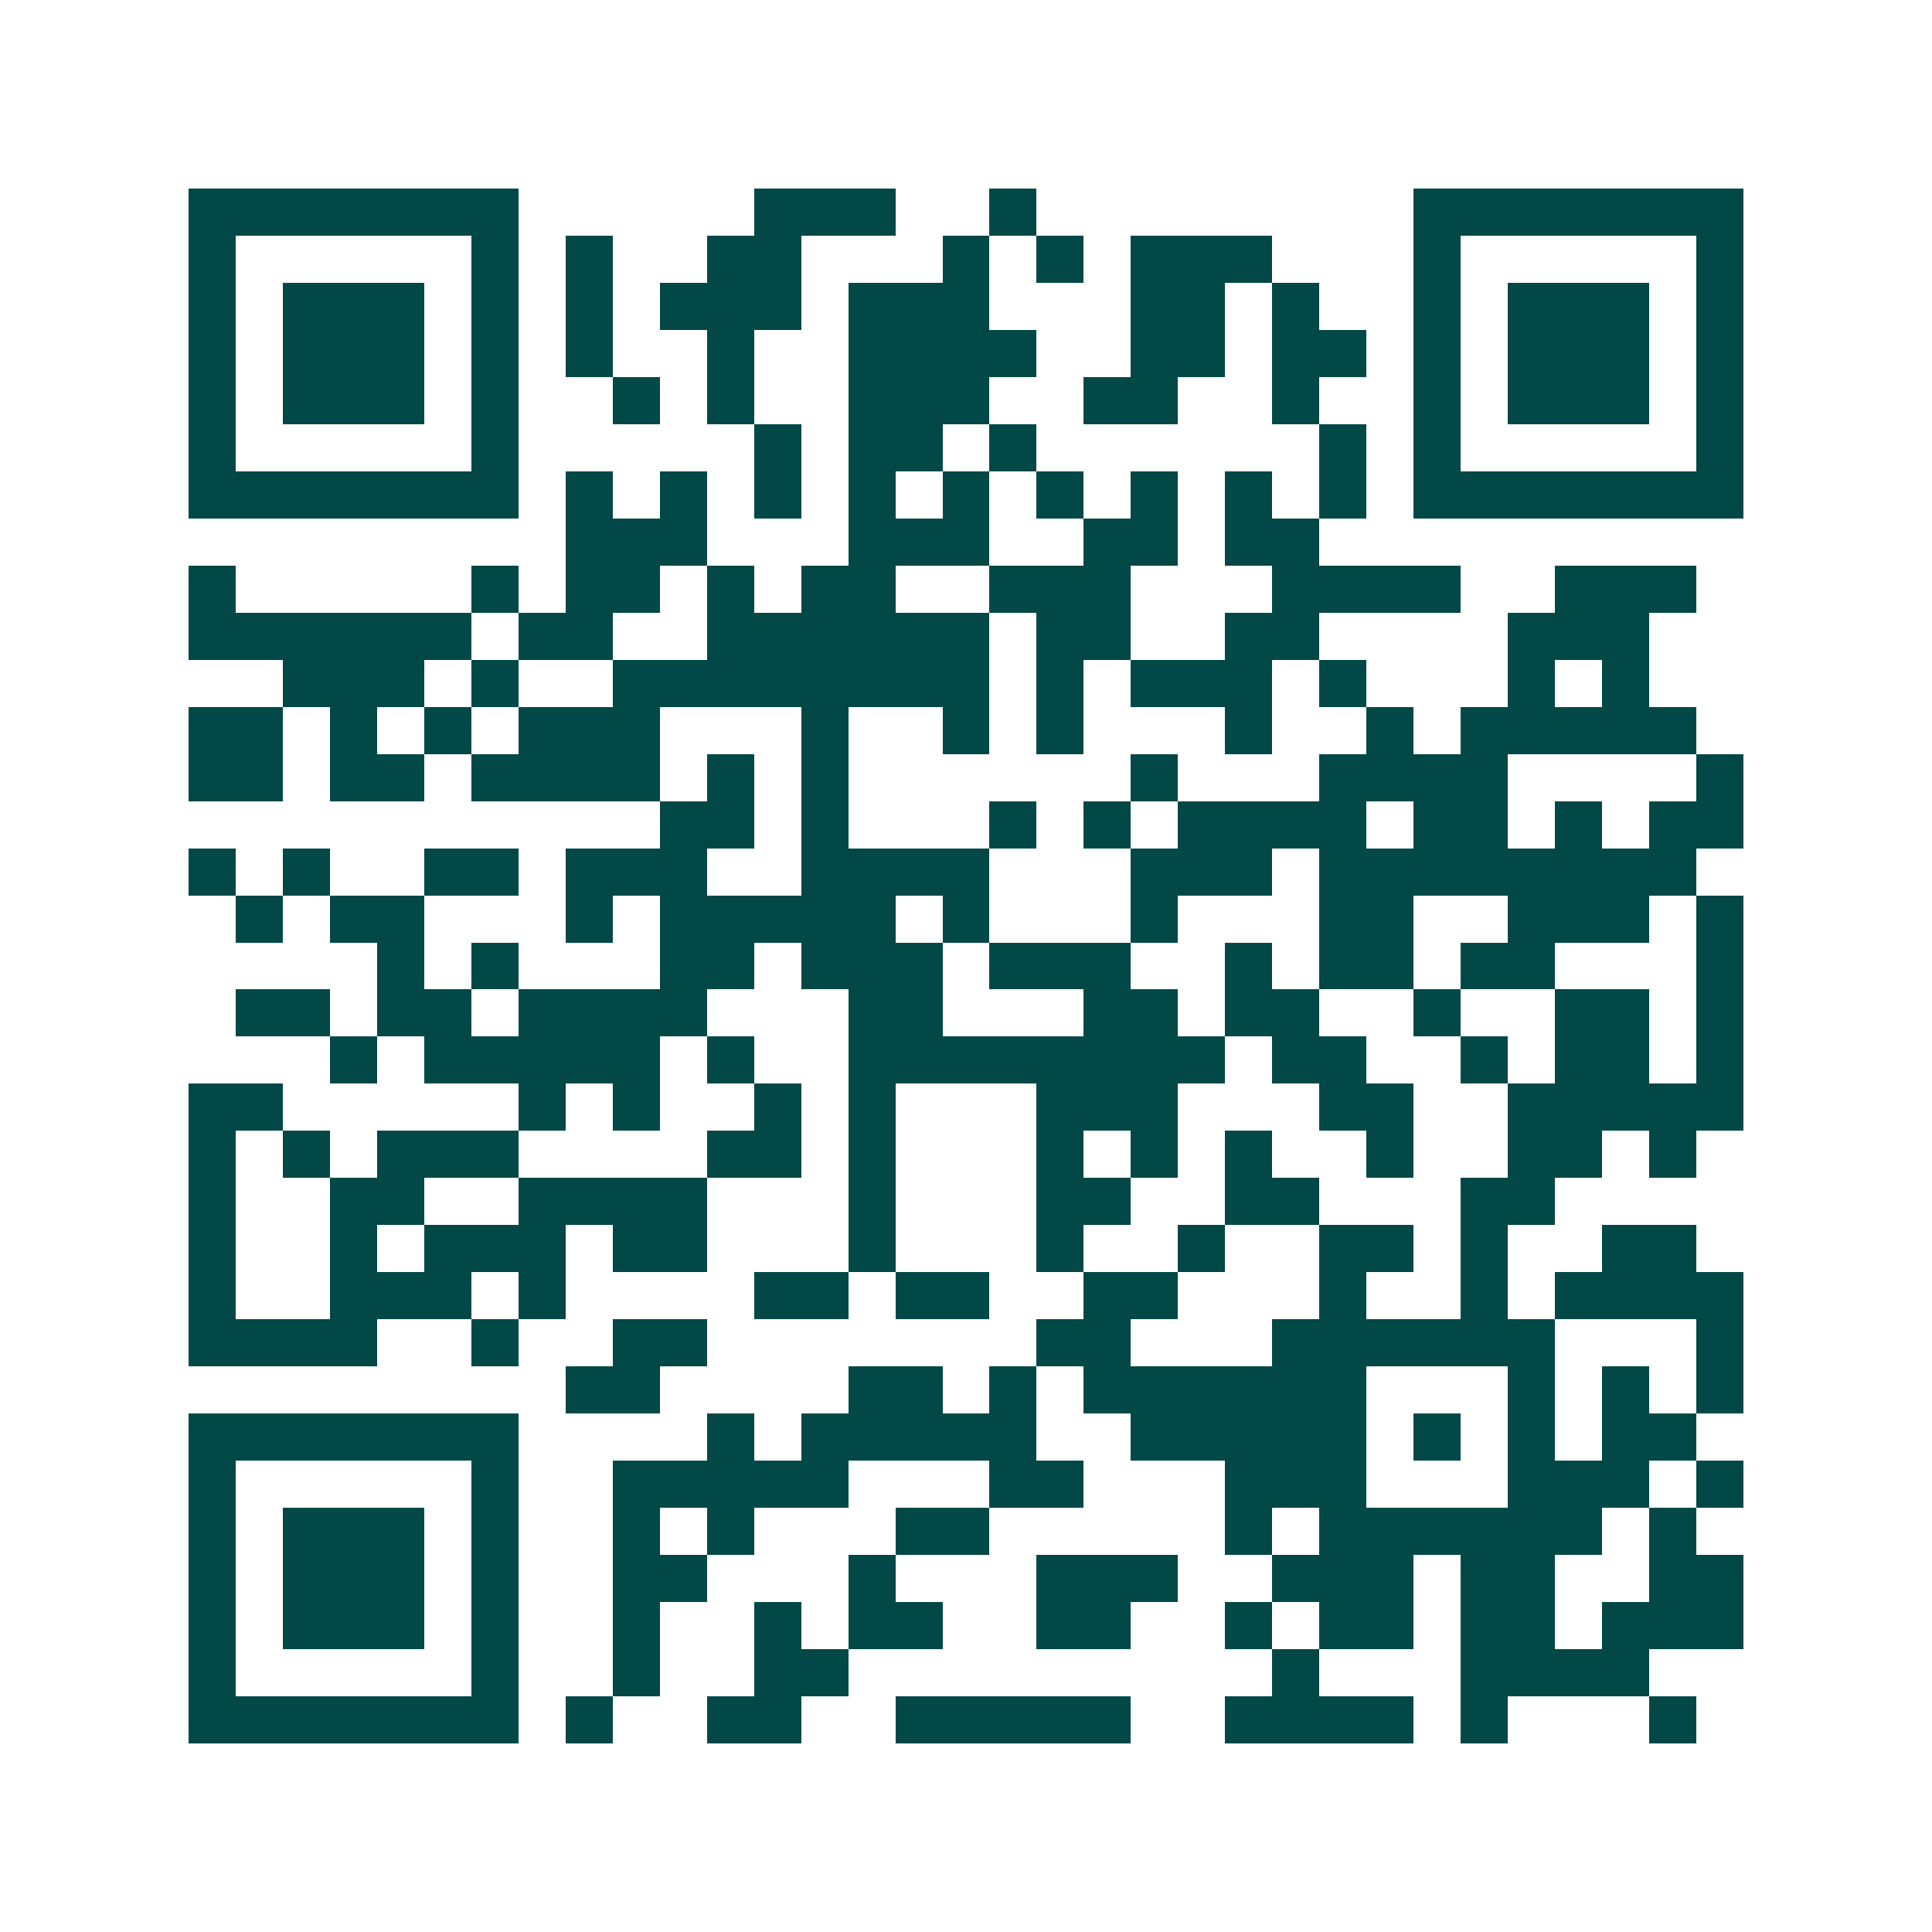 <svg xmlns="http://www.w3.org/2000/svg" width="200" height="200" viewBox="0 0 41 41" shape-rendering="crispEdges"><path fill="#ffffff" d="M0 0h41v41H0z"/><path stroke="#014847" d="M4 4.5h7m5 0h3m2 0h1m8 0h7M4 5.5h1m5 0h1m1 0h1m2 0h2m3 0h1m1 0h1m1 0h3m3 0h1m5 0h1M4 6.5h1m1 0h3m1 0h1m1 0h1m1 0h3m1 0h3m3 0h2m1 0h1m2 0h1m1 0h3m1 0h1M4 7.5h1m1 0h3m1 0h1m1 0h1m2 0h1m2 0h4m2 0h2m1 0h2m1 0h1m1 0h3m1 0h1M4 8.5h1m1 0h3m1 0h1m2 0h1m1 0h1m2 0h3m2 0h2m2 0h1m2 0h1m1 0h3m1 0h1M4 9.5h1m5 0h1m5 0h1m1 0h2m1 0h1m6 0h1m1 0h1m5 0h1M4 10.5h7m1 0h1m1 0h1m1 0h1m1 0h1m1 0h1m1 0h1m1 0h1m1 0h1m1 0h1m1 0h7M12 11.5h3m3 0h3m2 0h2m1 0h2M4 12.5h1m5 0h1m1 0h2m1 0h1m1 0h2m2 0h3m3 0h4m2 0h3M4 13.5h6m1 0h2m2 0h6m1 0h2m2 0h2m4 0h3M6 14.5h3m1 0h1m2 0h8m1 0h1m1 0h3m1 0h1m3 0h1m1 0h1M4 15.5h2m1 0h1m1 0h1m1 0h3m3 0h1m2 0h1m1 0h1m3 0h1m2 0h1m1 0h5M4 16.5h2m1 0h2m1 0h4m1 0h1m1 0h1m6 0h1m3 0h4m4 0h1M14 17.5h2m1 0h1m3 0h1m1 0h1m1 0h4m1 0h2m1 0h1m1 0h2M4 18.5h1m1 0h1m2 0h2m1 0h3m2 0h4m3 0h3m1 0h8M5 19.5h1m1 0h2m3 0h1m1 0h5m1 0h1m3 0h1m3 0h2m2 0h3m1 0h1M8 20.5h1m1 0h1m3 0h2m1 0h3m1 0h3m2 0h1m1 0h2m1 0h2m3 0h1M5 21.5h2m1 0h2m1 0h4m3 0h2m3 0h2m1 0h2m2 0h1m2 0h2m1 0h1M7 22.5h1m1 0h5m1 0h1m2 0h8m1 0h2m2 0h1m1 0h2m1 0h1M4 23.5h2m5 0h1m1 0h1m2 0h1m1 0h1m3 0h3m3 0h2m2 0h5M4 24.5h1m1 0h1m1 0h3m4 0h2m1 0h1m3 0h1m1 0h1m1 0h1m2 0h1m2 0h2m1 0h1M4 25.5h1m2 0h2m2 0h4m3 0h1m3 0h2m2 0h2m3 0h2M4 26.5h1m2 0h1m1 0h3m1 0h2m3 0h1m3 0h1m2 0h1m2 0h2m1 0h1m2 0h2M4 27.5h1m2 0h3m1 0h1m4 0h2m1 0h2m2 0h2m3 0h1m2 0h1m1 0h4M4 28.5h4m2 0h1m2 0h2m7 0h2m3 0h6m3 0h1M12 29.5h2m4 0h2m1 0h1m1 0h6m3 0h1m1 0h1m1 0h1M4 30.5h7m4 0h1m1 0h5m2 0h5m1 0h1m1 0h1m1 0h2M4 31.5h1m5 0h1m2 0h5m3 0h2m3 0h3m3 0h3m1 0h1M4 32.5h1m1 0h3m1 0h1m2 0h1m1 0h1m3 0h2m5 0h1m1 0h6m1 0h1M4 33.5h1m1 0h3m1 0h1m2 0h2m3 0h1m3 0h3m2 0h3m1 0h2m2 0h2M4 34.5h1m1 0h3m1 0h1m2 0h1m2 0h1m1 0h2m2 0h2m2 0h1m1 0h2m1 0h2m1 0h3M4 35.5h1m5 0h1m2 0h1m2 0h2m9 0h1m3 0h4M4 36.5h7m1 0h1m2 0h2m2 0h5m2 0h4m1 0h1m3 0h1"/></svg>
